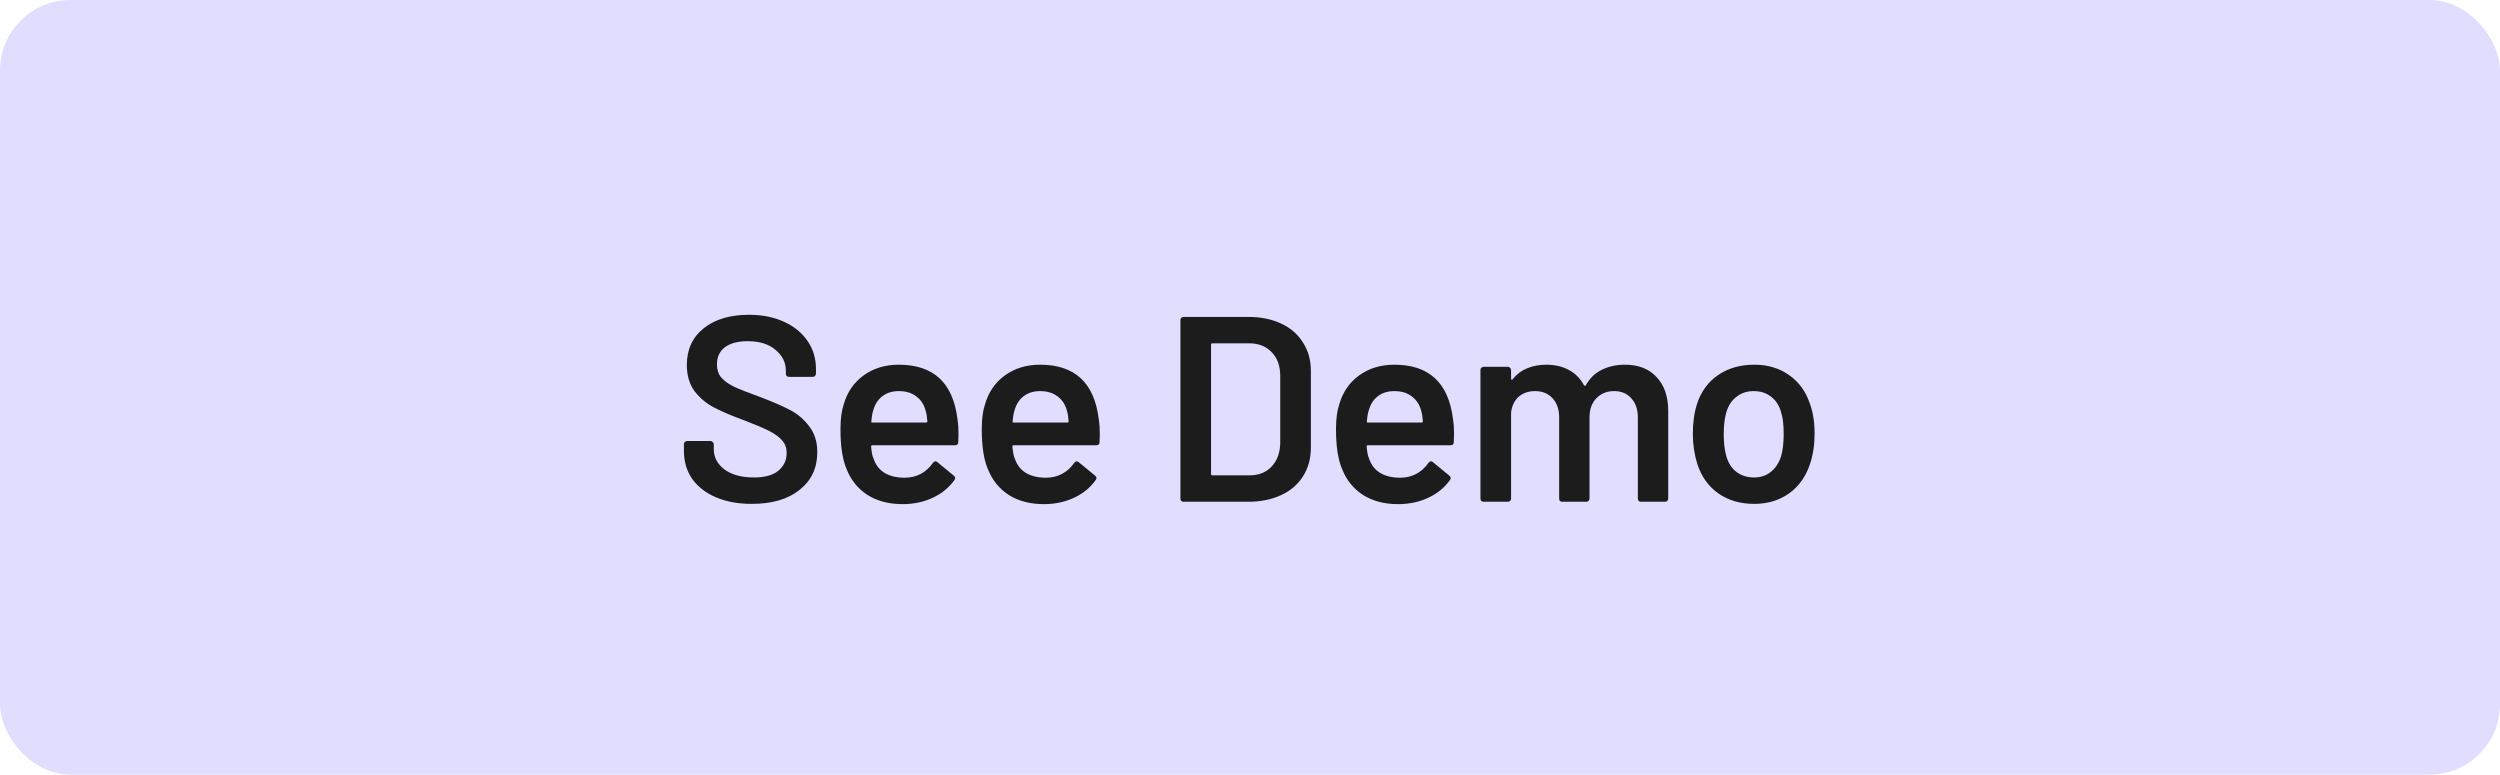 <svg xmlns="http://www.w3.org/2000/svg" width="142" height="44" viewBox="0 0 142 44" fill="none"><rect width="142" height="44" rx="4" fill="#E1DDFF"></rect><path d="M42.702 28.62C41.922 28.62 41.242 28.495 40.662 28.245C40.082 27.995 39.632 27.645 39.312 27.195C39.002 26.745 38.847 26.215 38.847 25.605V25.23C38.847 25.18 38.862 25.14 38.892 25.11C38.932 25.07 38.977 25.05 39.027 25.05H40.362C40.412 25.05 40.452 25.07 40.482 25.11C40.522 25.14 40.542 25.18 40.542 25.23V25.515C40.542 25.975 40.747 26.36 41.157 26.67C41.567 26.97 42.127 27.12 42.837 27.12C43.447 27.12 43.907 26.99 44.217 26.73C44.527 26.47 44.682 26.135 44.682 25.725C44.682 25.445 44.597 25.21 44.427 25.02C44.257 24.82 44.012 24.64 43.692 24.48C43.382 24.32 42.912 24.12 42.282 23.88C41.572 23.62 40.997 23.375 40.557 23.145C40.117 22.915 39.747 22.605 39.447 22.215C39.157 21.815 39.012 21.32 39.012 20.73C39.012 19.85 39.332 19.155 39.972 18.645C40.612 18.135 41.467 17.88 42.537 17.88C43.287 17.88 43.947 18.01 44.517 18.27C45.097 18.53 45.547 18.895 45.867 19.365C46.187 19.825 46.347 20.36 46.347 20.97V21.225C46.347 21.275 46.327 21.32 46.287 21.36C46.257 21.39 46.217 21.405 46.167 21.405H44.817C44.767 21.405 44.722 21.39 44.682 21.36C44.652 21.32 44.637 21.275 44.637 21.225V21.06C44.637 20.59 44.442 20.195 44.052 19.875C43.672 19.545 43.142 19.38 42.462 19.38C41.912 19.38 41.482 19.495 41.172 19.725C40.872 19.955 40.722 20.28 40.722 20.7C40.722 21 40.802 21.245 40.962 21.435C41.122 21.625 41.362 21.8 41.682 21.96C42.002 22.11 42.497 22.305 43.167 22.545C43.877 22.815 44.442 23.06 44.862 23.28C45.292 23.5 45.657 23.81 45.957 24.21C46.267 24.6 46.422 25.09 46.422 25.68C46.422 26.58 46.087 27.295 45.417 27.825C44.757 28.355 43.852 28.62 42.702 28.62ZM54.384 23.805C54.424 24.055 54.444 24.335 54.444 24.645L54.429 25.11C54.429 25.23 54.369 25.29 54.249 25.29H49.554C49.504 25.29 49.479 25.315 49.479 25.365C49.509 25.695 49.554 25.92 49.614 26.04C49.854 26.76 50.439 27.125 51.369 27.135C52.049 27.135 52.589 26.855 52.989 26.295C53.029 26.235 53.079 26.205 53.139 26.205C53.179 26.205 53.214 26.22 53.244 26.25L54.174 27.015C54.264 27.085 54.279 27.165 54.219 27.255C53.909 27.695 53.494 28.035 52.974 28.275C52.464 28.515 51.894 28.635 51.264 28.635C50.484 28.635 49.819 28.46 49.269 28.11C48.729 27.76 48.334 27.27 48.084 26.64C47.854 26.1 47.739 25.35 47.739 24.39C47.739 23.81 47.799 23.34 47.919 22.98C48.119 22.28 48.494 21.73 49.044 21.33C49.604 20.92 50.274 20.715 51.054 20.715C53.024 20.715 54.134 21.745 54.384 23.805ZM51.054 22.215C50.684 22.215 50.374 22.31 50.124 22.5C49.884 22.68 49.714 22.935 49.614 23.265C49.554 23.435 49.514 23.655 49.494 23.925C49.474 23.975 49.494 24 49.554 24H52.599C52.649 24 52.674 23.975 52.674 23.925C52.654 23.675 52.624 23.485 52.584 23.355C52.494 22.995 52.314 22.715 52.044 22.515C51.784 22.315 51.454 22.215 51.054 22.215ZM62.409 23.805C62.449 24.055 62.469 24.335 62.469 24.645L62.454 25.11C62.454 25.23 62.394 25.29 62.274 25.29H57.579C57.529 25.29 57.504 25.315 57.504 25.365C57.534 25.695 57.579 25.92 57.639 26.04C57.879 26.76 58.464 27.125 59.394 27.135C60.074 27.135 60.614 26.855 61.014 26.295C61.054 26.235 61.104 26.205 61.164 26.205C61.204 26.205 61.239 26.22 61.269 26.25L62.199 27.015C62.289 27.085 62.304 27.165 62.244 27.255C61.934 27.695 61.519 28.035 60.999 28.275C60.489 28.515 59.919 28.635 59.289 28.635C58.509 28.635 57.844 28.46 57.294 28.11C56.754 27.76 56.359 27.27 56.109 26.64C55.879 26.1 55.764 25.35 55.764 24.39C55.764 23.81 55.824 23.34 55.944 22.98C56.144 22.28 56.519 21.73 57.069 21.33C57.629 20.92 58.299 20.715 59.079 20.715C61.049 20.715 62.159 21.745 62.409 23.805ZM59.079 22.215C58.709 22.215 58.399 22.31 58.149 22.5C57.909 22.68 57.739 22.935 57.639 23.265C57.579 23.435 57.539 23.655 57.519 23.925C57.499 23.975 57.519 24 57.579 24H60.624C60.674 24 60.699 23.975 60.699 23.925C60.679 23.675 60.649 23.485 60.609 23.355C60.519 22.995 60.339 22.715 60.069 22.515C59.809 22.315 59.479 22.215 59.079 22.215ZM67.228 28.5C67.178 28.5 67.133 28.485 67.093 28.455C67.063 28.415 67.048 28.37 67.048 28.32V18.18C67.048 18.13 67.063 18.09 67.093 18.06C67.133 18.02 67.178 18 67.228 18H70.888C71.598 18 72.223 18.125 72.763 18.375C73.303 18.625 73.718 18.985 74.008 19.455C74.308 19.915 74.458 20.455 74.458 21.075V25.425C74.458 26.045 74.308 26.59 74.008 27.06C73.718 27.52 73.303 27.875 72.763 28.125C72.223 28.375 71.598 28.5 70.888 28.5H67.228ZM68.788 26.925C68.788 26.975 68.813 27 68.863 27H70.963C71.493 27 71.913 26.835 72.223 26.505C72.543 26.165 72.708 25.715 72.718 25.155V21.36C72.718 20.79 72.558 20.34 72.238 20.01C71.918 19.67 71.488 19.5 70.948 19.5H68.863C68.813 19.5 68.788 19.525 68.788 19.575V26.925ZM82.53 23.805C82.57 24.055 82.59 24.335 82.59 24.645L82.575 25.11C82.575 25.23 82.515 25.29 82.395 25.29H77.7C77.65 25.29 77.625 25.315 77.625 25.365C77.655 25.695 77.7 25.92 77.76 26.04C78 26.76 78.585 27.125 79.515 27.135C80.195 27.135 80.735 26.855 81.135 26.295C81.175 26.235 81.225 26.205 81.285 26.205C81.325 26.205 81.36 26.22 81.39 26.25L82.32 27.015C82.41 27.085 82.425 27.165 82.365 27.255C82.055 27.695 81.64 28.035 81.12 28.275C80.61 28.515 80.04 28.635 79.41 28.635C78.63 28.635 77.965 28.46 77.415 28.11C76.875 27.76 76.48 27.27 76.23 26.64C76 26.1 75.885 25.35 75.885 24.39C75.885 23.81 75.945 23.34 76.065 22.98C76.265 22.28 76.64 21.73 77.19 21.33C77.75 20.92 78.42 20.715 79.2 20.715C81.17 20.715 82.28 21.745 82.53 23.805ZM79.2 22.215C78.83 22.215 78.52 22.31 78.27 22.5C78.03 22.68 77.86 22.935 77.76 23.265C77.7 23.435 77.66 23.655 77.64 23.925C77.62 23.975 77.64 24 77.7 24H80.745C80.795 24 80.82 23.975 80.82 23.925C80.8 23.675 80.77 23.485 80.73 23.355C80.64 22.995 80.46 22.715 80.19 22.515C79.93 22.315 79.6 22.215 79.2 22.215ZM92.295 20.715C93.065 20.715 93.665 20.95 94.095 21.42C94.535 21.88 94.755 22.525 94.755 23.355V28.32C94.755 28.37 94.735 28.415 94.695 28.455C94.665 28.485 94.625 28.5 94.575 28.5H93.21C93.16 28.5 93.115 28.485 93.075 28.455C93.045 28.415 93.03 28.37 93.03 28.32V23.715C93.03 23.255 92.905 22.89 92.655 22.62C92.415 22.35 92.09 22.215 91.68 22.215C91.27 22.215 90.935 22.35 90.675 22.62C90.415 22.89 90.285 23.25 90.285 23.7V28.32C90.285 28.37 90.265 28.415 90.225 28.455C90.195 28.485 90.155 28.5 90.105 28.5H88.74C88.69 28.5 88.645 28.485 88.605 28.455C88.575 28.415 88.56 28.37 88.56 28.32V23.715C88.56 23.255 88.435 22.89 88.185 22.62C87.935 22.35 87.605 22.215 87.195 22.215C86.815 22.215 86.5 22.325 86.25 22.545C86.01 22.765 85.87 23.065 85.83 23.445V28.32C85.83 28.37 85.81 28.415 85.77 28.455C85.74 28.485 85.7 28.5 85.65 28.5H84.27C84.22 28.5 84.175 28.485 84.135 28.455C84.105 28.415 84.09 28.37 84.09 28.32V21.015C84.09 20.965 84.105 20.925 84.135 20.895C84.175 20.855 84.22 20.835 84.27 20.835H85.65C85.7 20.835 85.74 20.855 85.77 20.895C85.81 20.925 85.83 20.965 85.83 21.015V21.51C85.83 21.54 85.84 21.56 85.86 21.57C85.88 21.58 85.9 21.57 85.92 21.54C86.14 21.26 86.41 21.055 86.73 20.925C87.06 20.785 87.425 20.715 87.825 20.715C88.315 20.715 88.745 20.815 89.115 21.015C89.485 21.215 89.77 21.505 89.97 21.885C90 21.925 90.035 21.925 90.075 21.885C90.295 21.485 90.6 21.19 90.99 21C91.38 20.81 91.815 20.715 92.295 20.715ZM99.633 28.62C98.843 28.62 98.163 28.42 97.593 28.02C97.033 27.62 96.638 27.065 96.408 26.355C96.238 25.815 96.153 25.245 96.153 24.645C96.153 24.005 96.233 23.435 96.393 22.935C96.623 22.235 97.023 21.69 97.593 21.3C98.163 20.91 98.848 20.715 99.648 20.715C100.408 20.715 101.063 20.91 101.613 21.3C102.173 21.69 102.568 22.23 102.798 22.92C102.978 23.4 103.068 23.97 103.068 24.63C103.068 25.26 102.983 25.83 102.813 26.34C102.583 27.05 102.188 27.61 101.628 28.02C101.068 28.42 100.403 28.62 99.633 28.62ZM99.633 27.12C100.003 27.12 100.318 27.015 100.578 26.805C100.848 26.595 101.043 26.3 101.163 25.92C101.263 25.59 101.313 25.17 101.313 24.66C101.313 24.12 101.263 23.7 101.163 23.4C101.053 23.02 100.863 22.73 100.593 22.53C100.323 22.32 99.993 22.215 99.603 22.215C99.233 22.215 98.913 22.32 98.643 22.53C98.373 22.73 98.178 23.02 98.058 23.4C97.958 23.75 97.908 24.17 97.908 24.66C97.908 25.15 97.958 25.57 98.058 25.92C98.168 26.3 98.358 26.595 98.628 26.805C98.908 27.015 99.243 27.12 99.633 27.12Z" fill="#1C1C1C"></path></svg>